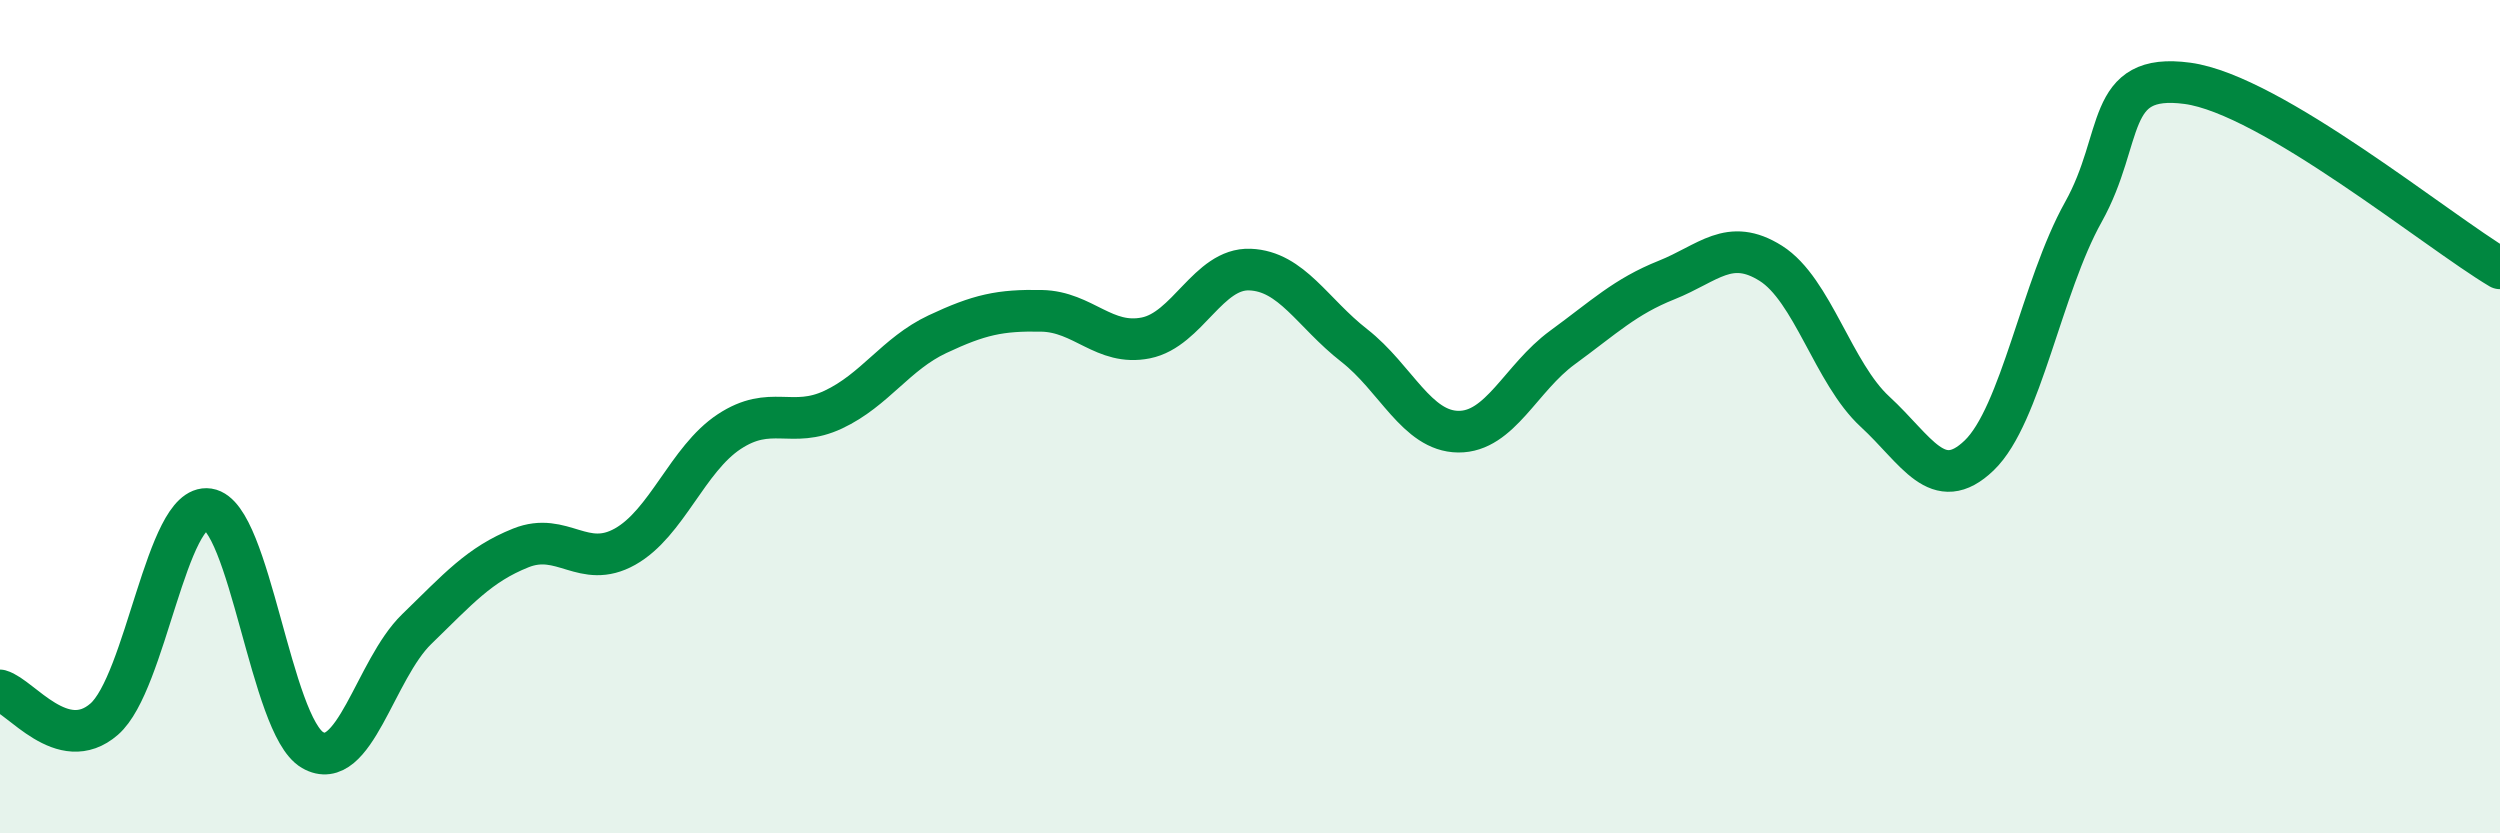 
    <svg width="60" height="20" viewBox="0 0 60 20" xmlns="http://www.w3.org/2000/svg">
      <path
        d="M 0,16.57 C 0.5,16.71 1.5,18.13 2.5,17.26 C 3.5,16.39 4,12.07 5,12.22 C 6,12.37 6.5,17.42 7.5,18 C 8.5,18.58 9,16.07 10,15.1 C 11,14.13 11.5,13.55 12.5,13.15 C 13.5,12.75 14,13.68 15,13.12 C 16,12.56 16.5,11.02 17.5,10.36 C 18.5,9.7 19,10.3 20,9.83 C 21,9.36 21.5,8.49 22.5,8.02 C 23.5,7.55 24,7.44 25,7.46 C 26,7.48 26.5,8.31 27.5,8.11 C 28.5,7.91 29,6.43 30,6.47 C 31,6.51 31.5,7.51 32.5,8.29 C 33.5,9.07 34,10.35 35,10.36 C 36,10.37 36.5,9.07 37.5,8.34 C 38.5,7.61 39,7.12 40,6.72 C 41,6.32 41.5,5.69 42.5,6.32 C 43.5,6.95 44,8.96 45,9.88 C 46,10.8 46.5,11.89 47.5,10.93 C 48.5,9.97 49,6.88 50,5.09 C 51,3.3 50.5,1.73 52.5,2 C 54.5,2.27 58.5,5.55 60,6.44L60 20L0 20Z"
        fill="#008740"
        opacity="0.1"
        stroke-linecap="round"
        stroke-linejoin="round"
      />
      <path
        d="M 0,16.57 C 0.5,16.71 1.5,18.13 2.5,17.26 C 3.5,16.39 4,12.07 5,12.22 C 6,12.37 6.5,17.42 7.5,18 C 8.5,18.58 9,16.07 10,15.1 C 11,14.13 11.5,13.55 12.5,13.15 C 13.5,12.75 14,13.68 15,13.12 C 16,12.56 16.5,11.02 17.5,10.36 C 18.5,9.7 19,10.3 20,9.83 C 21,9.36 21.5,8.49 22.5,8.02 C 23.5,7.55 24,7.44 25,7.46 C 26,7.48 26.5,8.31 27.5,8.11 C 28.5,7.91 29,6.43 30,6.47 C 31,6.51 31.5,7.51 32.5,8.29 C 33.5,9.07 34,10.35 35,10.36 C 36,10.37 36.5,9.07 37.5,8.34 C 38.5,7.61 39,7.12 40,6.72 C 41,6.32 41.5,5.69 42.5,6.32 C 43.5,6.95 44,8.96 45,9.88 C 46,10.8 46.5,11.89 47.5,10.93 C 48.5,9.97 49,6.88 50,5.09 C 51,3.3 50.5,1.73 52.5,2 C 54.5,2.27 58.5,5.55 60,6.44"
        stroke="#008740"
        stroke-width="1"
        fill="none"
        stroke-linecap="round"
        stroke-linejoin="round"
      />
    </svg>
  
